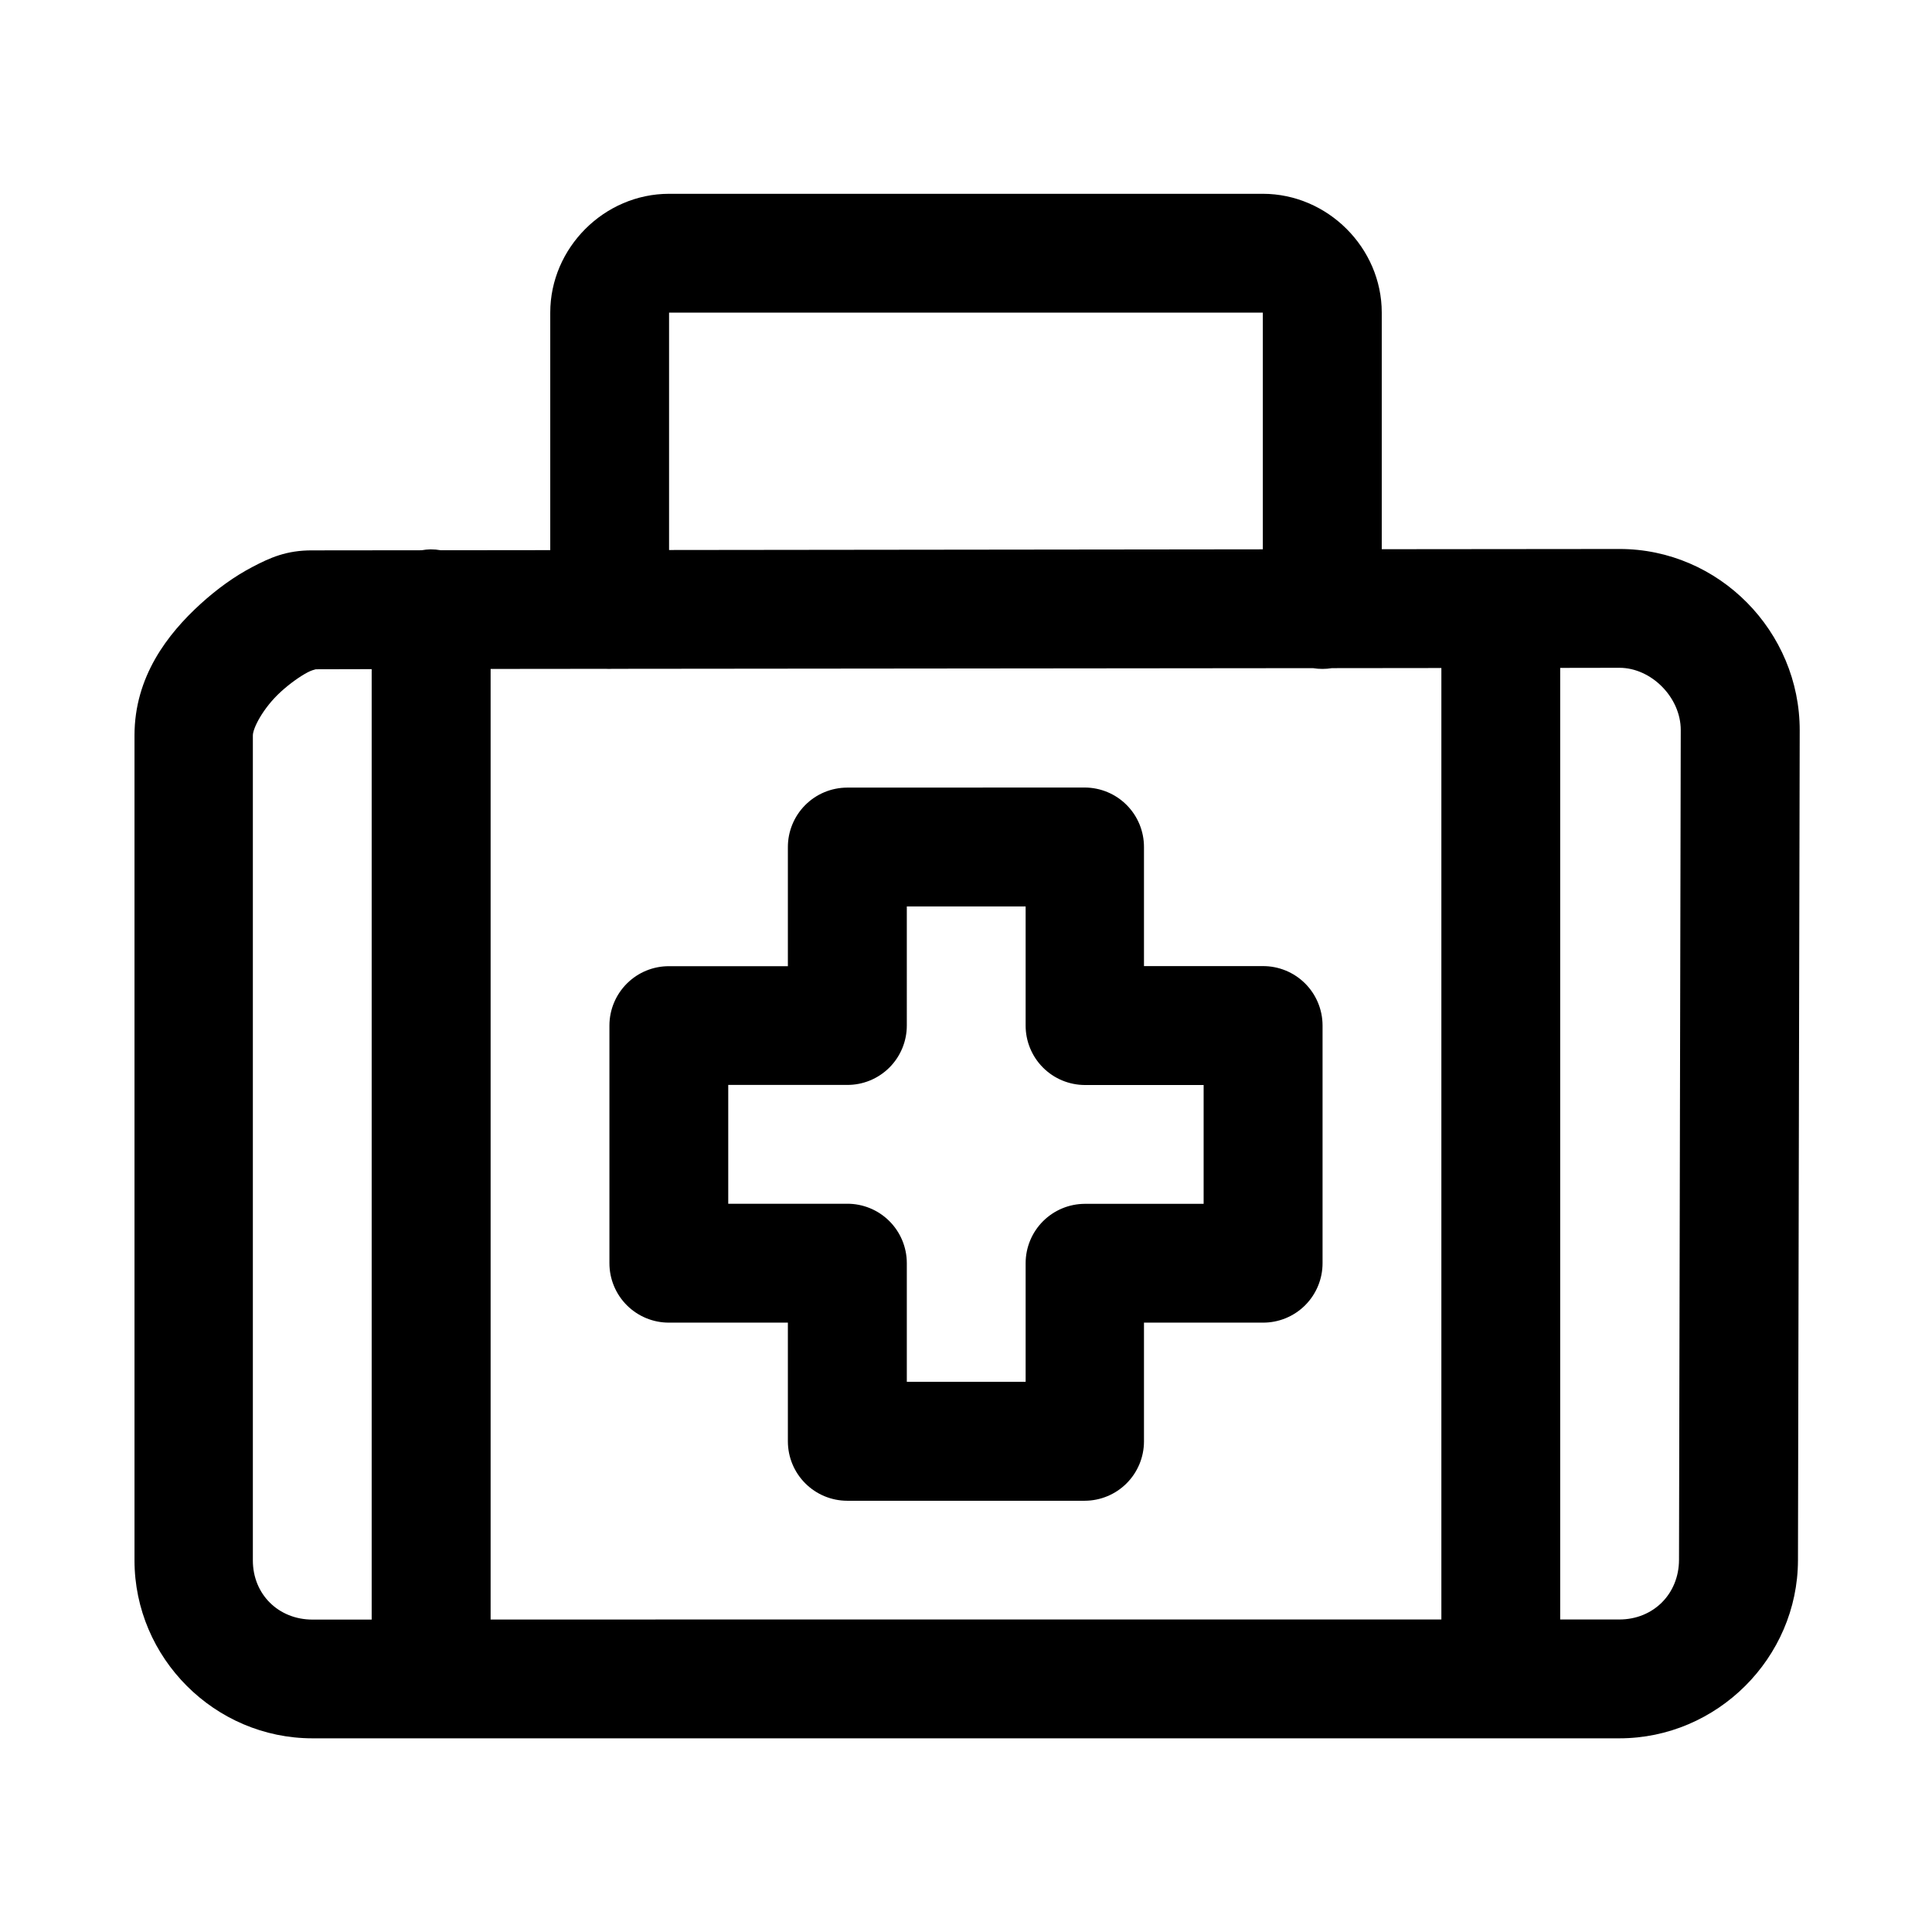 <?xml version="1.0" encoding="UTF-8"?>
<!-- Uploaded to: ICON Repo, www.iconrepo.com, Generator: ICON Repo Mixer Tools -->
<svg fill="#000000" width="800px" height="800px" version="1.1" viewBox="144 144 512 512" xmlns="http://www.w3.org/2000/svg">
 <path d="m321.31 195.36c-17.172 0-31.488 14.316-31.488 31.488v62.945l-28.996 0.031c-0.902-0.16-1.82-0.238-2.738-0.238-0.793 0.02-1.586 0.098-2.367 0.238l-28.906 0.031c-6.93-0.039-11.281 1.965-15.93 4.398-4.711 2.465-9.324 5.785-13.715 9.777-8.777 7.992-17.527 19.301-17.527 34.871v218.6c0 25.895 21.277 47.172 47.172 47.172h346.34c25.895 0 47.262-21.324 47.324-47.172l0.461-219.89c0.062-26.262-21.383-48.145-47.785-48.125l-62.977 0.059v-62.699c0-17.172-14.348-31.488-31.52-31.488zm0 31.488h157.35v62.73l-157.35 0.18zm251.84 94.125c8.488-0.008 16.289 7.887 16.266 16.512l-0.461 219.89c-0.023 9.039-6.812 15.805-15.805 15.805h-15.684v-252.18zm-47.172 0.059v252.15l-251.96 0.004v-251.91l30.441-0.031c0.625 0.035 1.254 0.035 1.875 0l185.61-0.18c1.672 0.273 3.371 0.273 5.043 0zm-283.48 0.297v251.88h-15.684c-8.996 0-15.805-6.688-15.805-15.684v-218.63c0-1.875 2.656-7.234 7.441-11.594 2.394-2.18 5.09-4.082 7.102-5.137 1.84-0.965 3.09-0.805 1.262-0.797zm125.98 31.395c-4.176 0.02-8.176 1.691-11.113 4.656-2.941 2.965-4.586 6.977-4.57 11.152v31.52h-31.488c-4.176-0.02-8.188 1.625-11.148 4.566-2.965 2.941-4.641 6.938-4.656 11.113v62.977c-0.016 4.199 1.645 8.227 4.613 11.195 2.965 2.965 6.996 4.625 11.191 4.609h31.488v31.52c0.016 4.156 1.676 8.133 4.613 11.07s6.914 4.598 11.07 4.613h63.008c4.152-0.016 8.133-1.676 11.07-4.613s4.594-6.914 4.609-11.07v-31.52h31.488c4.203 0.027 8.242-1.629 11.215-4.598s4.637-7.004 4.621-11.207v-62.977c-0.012-4.184-1.688-8.191-4.656-11.137-2.973-2.945-6.996-4.59-11.18-4.566h-31.488v-31.52 0.004c0.016-4.176-1.625-8.188-4.566-11.152-2.941-2.965-6.938-4.637-11.113-4.656zm15.836 31.488h31.488v31.52c-0.016 4.176 1.625 8.188 4.566 11.152 2.941 2.965 6.941 4.637 11.117 4.656h31.488v31.488h-31.488c-4.156 0.016-8.137 1.672-11.074 4.609s-4.594 6.918-4.609 11.07v31.488h-31.488v-31.488c-0.012-4.184-1.688-8.191-4.66-11.137-2.969-2.945-6.992-4.59-11.176-4.566h-31.488v-31.488h31.488c4.203 0.027 8.238-1.629 11.215-4.598 2.973-2.969 4.637-7.004 4.621-11.207z"/>
</svg>